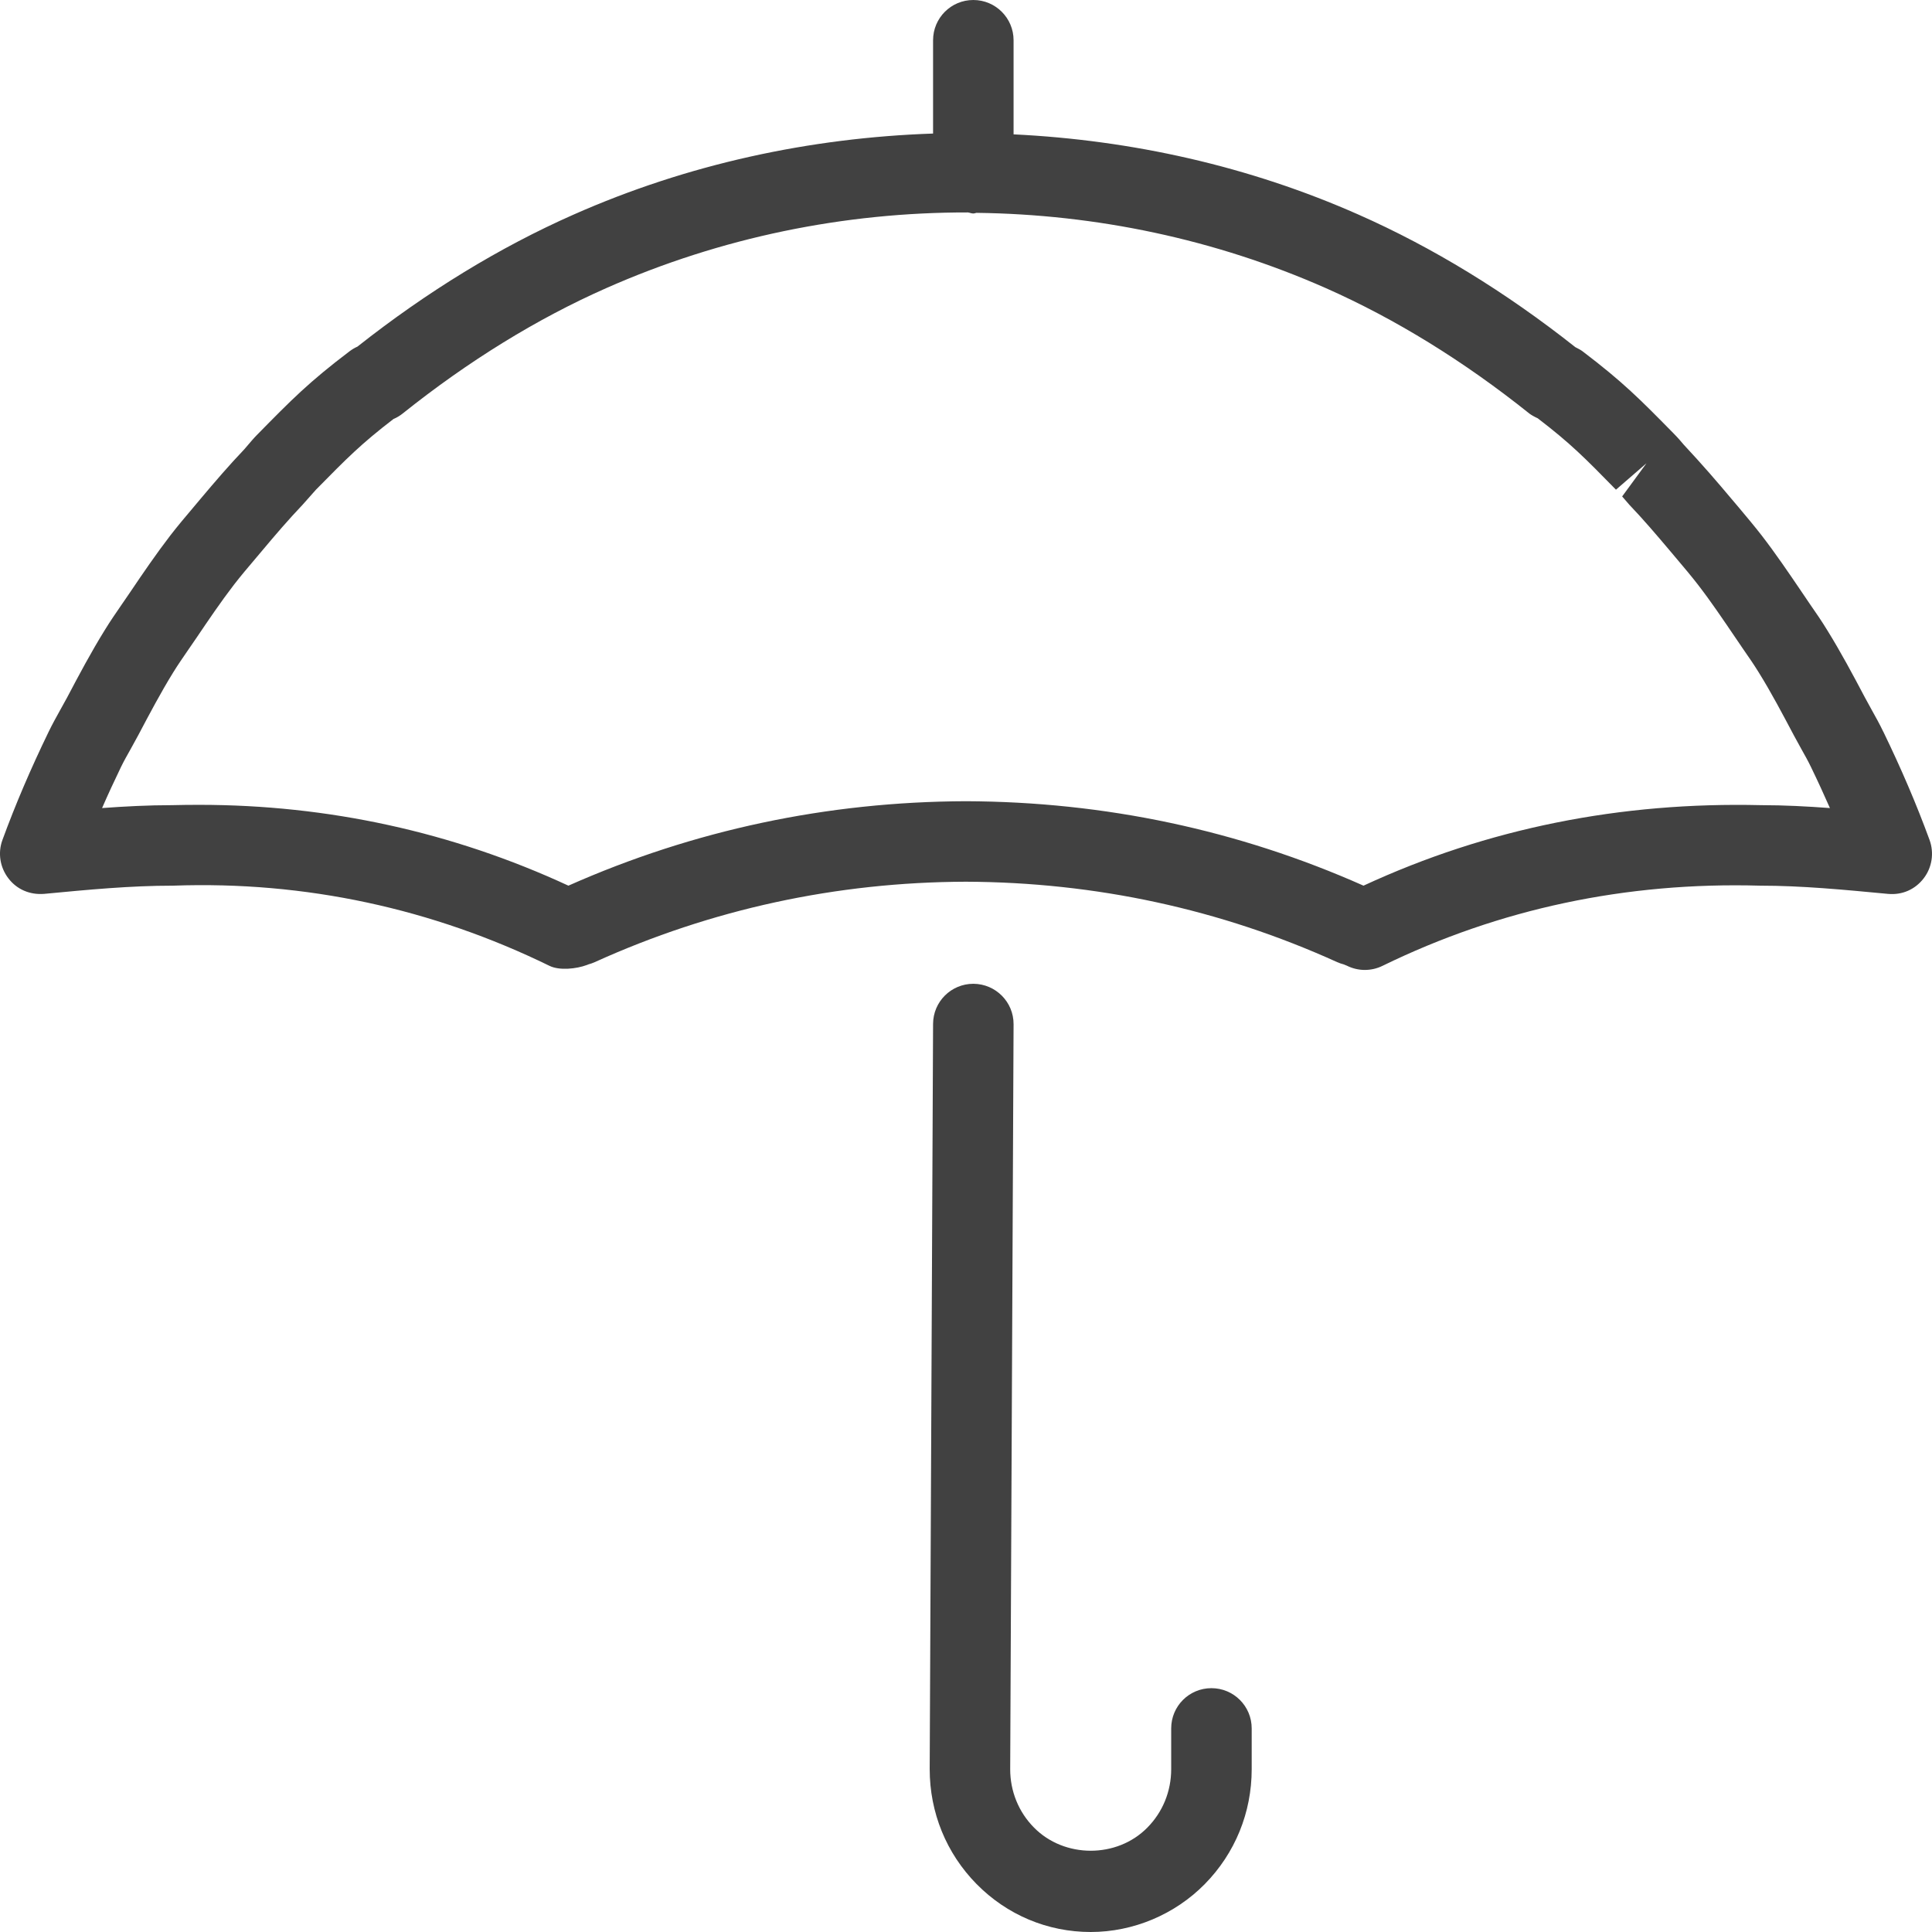 <svg width="24" height="24" viewBox="0 0 24 24" fill="none" xmlns="http://www.w3.org/2000/svg">
<g clip-path="url(#clip0_1800_671)">
<path d="M23.97 10.435C23.807 9.99 23.619 9.551 23.396 9.091L23.395 9.09C23.35 8.996 23.299 8.904 23.248 8.813L23.167 8.665C23.017 8.381 22.866 8.098 22.699 7.829C22.631 7.717 22.557 7.61 22.482 7.502L22.377 7.347C22.217 7.111 22.058 6.877 21.886 6.654C21.793 6.534 21.695 6.418 21.598 6.302L21.509 6.197C21.332 5.986 21.153 5.778 20.916 5.524C20.882 5.483 20.847 5.442 20.787 5.381C20.372 4.959 20.163 4.747 19.659 4.364C19.638 4.348 19.605 4.33 19.57 4.313C18.703 3.627 17.797 3.073 16.876 2.666C15.512 2.062 14.056 1.74 12.591 1.669V0.5C12.591 0.224 12.367 0 12.091 0C11.814 0 11.591 0.224 11.591 0.5V1.659C10.064 1.711 8.545 2.037 7.125 2.666C6.208 3.071 5.305 3.623 4.44 4.306C4.405 4.321 4.373 4.341 4.342 4.364C3.837 4.747 3.628 4.959 3.19 5.405C3.153 5.442 3.119 5.483 3.035 5.581C2.846 5.779 2.668 5.987 2.491 6.197L2.408 6.296C2.308 6.414 2.209 6.531 2.114 6.654C1.94 6.881 1.777 7.119 1.616 7.358L1.52 7.498C1.445 7.607 1.37 7.715 1.301 7.828C1.133 8.099 0.983 8.381 0.833 8.666L0.749 8.818C0.699 8.908 0.649 8.998 0.604 9.091C0.381 9.551 0.193 9.99 0.03 10.435C-0.029 10.596 -0 10.776 0.105 10.912C0.209 11.048 0.369 11.118 0.548 11.104C1.096 11.052 1.615 11.002 2.151 11.002C3.794 10.943 5.373 11.288 6.826 11.998C6.95 12.059 7.161 12.036 7.292 11.987C7.295 11.986 7.302 11.983 7.312 11.979C7.337 11.973 7.363 11.963 7.388 11.952C8.837 11.295 10.389 10.958 11.998 10.953C13.611 10.959 15.163 11.295 16.611 11.952C16.638 11.964 16.665 11.973 16.692 11.98L16.731 11.996C16.801 12.031 16.878 12.049 16.954 12.049C17.029 12.049 17.105 12.032 17.174 11.998C18.626 11.289 20.199 10.955 21.863 11.002C22.385 11.002 22.901 11.052 23.452 11.104C23.632 11.121 23.791 11.048 23.896 10.912C24.001 10.776 24.028 10.596 23.97 10.435ZM21.882 10.002C21.88 10.002 21.878 10.002 21.878 10.002C20.135 9.96 18.48 10.288 16.938 11.002C15.386 10.312 13.725 9.959 11.998 9.953C10.275 9.959 8.615 10.312 7.061 11.002C5.62 10.335 4.077 9.998 2.476 9.998C2.363 9.998 2.25 9.999 2.136 10.002C1.845 10.002 1.555 10.017 1.268 10.038C1.341 9.87 1.42 9.7 1.503 9.528C1.54 9.452 1.581 9.38 1.622 9.307L1.718 9.132C1.857 8.869 1.996 8.605 2.151 8.354C2.212 8.255 2.277 8.162 2.342 8.067L2.445 7.917C2.595 7.695 2.744 7.475 2.906 7.264C2.991 7.154 3.081 7.048 3.171 6.942L3.257 6.84C3.42 6.645 3.585 6.453 3.76 6.269L3.926 6.082C4.313 5.689 4.483 5.516 4.888 5.205C4.929 5.188 4.967 5.165 5.002 5.137C5.819 4.484 6.67 3.96 7.529 3.58C8.956 2.948 10.49 2.636 12.024 2.639C12.047 2.642 12.067 2.652 12.091 2.652C12.105 2.652 12.117 2.646 12.13 2.644C13.613 2.662 15.092 2.97 16.472 3.58C17.332 3.961 18.183 4.485 18.998 5.137C19.023 5.156 19.062 5.178 19.102 5.196C19.514 5.512 19.684 5.685 20.074 6.083L20.453 5.755L20.151 6.167L20.24 6.27C20.415 6.453 20.58 6.647 20.743 6.84L20.833 6.947C20.921 7.051 21.009 7.155 21.094 7.265C21.254 7.472 21.4 7.689 21.555 7.917L21.659 8.07C21.724 8.163 21.788 8.256 21.849 8.355C22.005 8.606 22.143 8.869 22.283 9.133L22.375 9.301C22.417 9.376 22.459 9.45 22.496 9.527C22.58 9.7 22.658 9.87 22.732 10.038C22.448 10.017 22.163 10.002 21.882 10.002Z" fill="#414141"/>
<path d="M15.049 20.971C14.772 20.971 14.549 21.194 14.549 21.471V21.977C14.549 22.252 14.444 22.51 14.253 22.703C13.876 23.087 13.221 23.086 12.844 22.702C12.654 22.51 12.549 22.252 12.549 21.979L12.591 12.723C12.592 12.447 12.369 12.223 12.093 12.221H12.091C11.816 12.221 11.592 12.443 11.591 12.719L11.549 21.977C11.549 22.517 11.756 23.023 12.131 23.404C12.509 23.788 13.013 24 13.549 24C14.077 24 14.594 23.783 14.966 23.405C15.342 23.023 15.549 22.517 15.549 21.978V21.471C15.549 21.194 15.325 20.971 15.049 20.971Z" fill="#414141"/>
</g>
<defs>
<clipPath id="clip0_1800_671">
<rect width="24" height="24" fill="white"/>
</clipPath>
</defs>
</svg>

